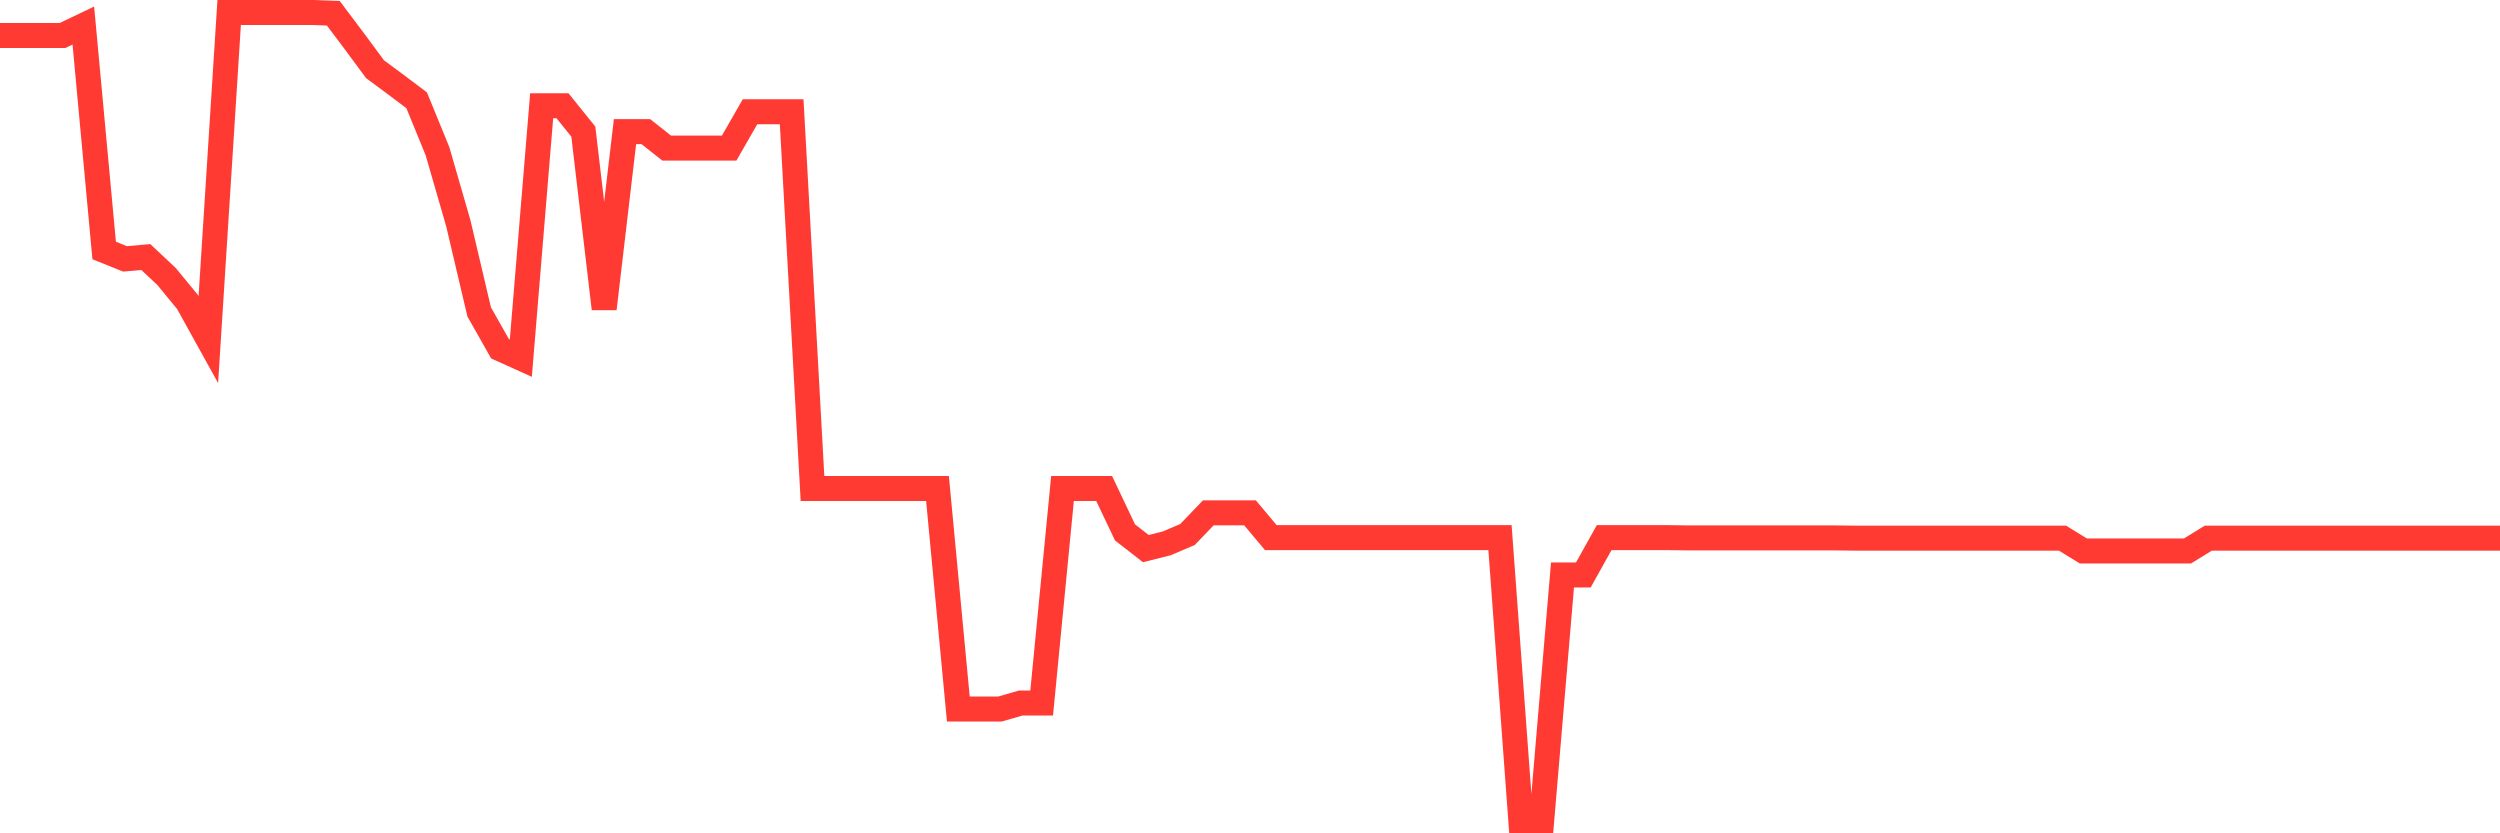 <svg
  xmlns="http://www.w3.org/2000/svg"
  xmlns:xlink="http://www.w3.org/1999/xlink"
  width="120"
  height="40"
  viewBox="0 0 120 40"
  preserveAspectRatio="none"
>
  <polyline
    points="0,1.704 1,1.704 2,1.704 3,1.704 4,1.227 5,12.024 6,12.426 7,12.338 8,13.278 9,14.495 10,16.301 11,0.6 12,0.6 13,0.6 14,0.6 15,0.6 16,0.638 17,1.967 18,3.321 19,4.061 20,4.814 21,7.259 22,10.72 23,14.971 24,16.739 25,17.191 26,5.077 27,5.077 28,6.318 29,14.821 30,6.318 31,6.318 32,7.108 33,7.108 34,7.108 35,7.108 36,5.365 37,5.365 38,5.365 39,23.449 40,23.449 41,23.449 42,23.449 43,23.449 44,23.449 45,23.449 46,34.033 47,34.033 48,34.033 49,33.744 50,33.744 51,23.449 52,23.449 53,23.449 54,25.555 55,26.333 56,26.082 57,25.656 58,24.615 59,24.615 60,24.615 61,25.806 62,25.806 63,25.806 64,25.806 65,25.806 66,25.806 67,25.806 68,25.806 69,25.806 70,25.806 71,25.806 72,25.806 73,39.4 74,39.4 75,27.599 76,27.599 77,25.806 78,25.806 79,25.806 80,25.806 81,25.819 82,25.819 83,25.819 84,25.819 85,25.819 86,25.819 87,25.819 88,25.819 89,25.831 90,25.831 91,25.831 92,25.831 93,25.831 94,25.831 95,25.831 96,25.831 97,25.831 98,25.831 99,25.831 100,26.446 101,26.446 102,26.446 103,26.446 104,26.446 105,26.446 106,25.831 107,25.831 108,25.831 109,25.831 110,25.831 111,25.831 112,25.831 113,25.831 114,25.831 115,25.831 116,25.831 117,25.831 118,25.831 119,25.831 120,25.831"
    fill="none"
    stroke="#ff3a33"
    stroke-width="1.2"
  >
  </polyline>
</svg>